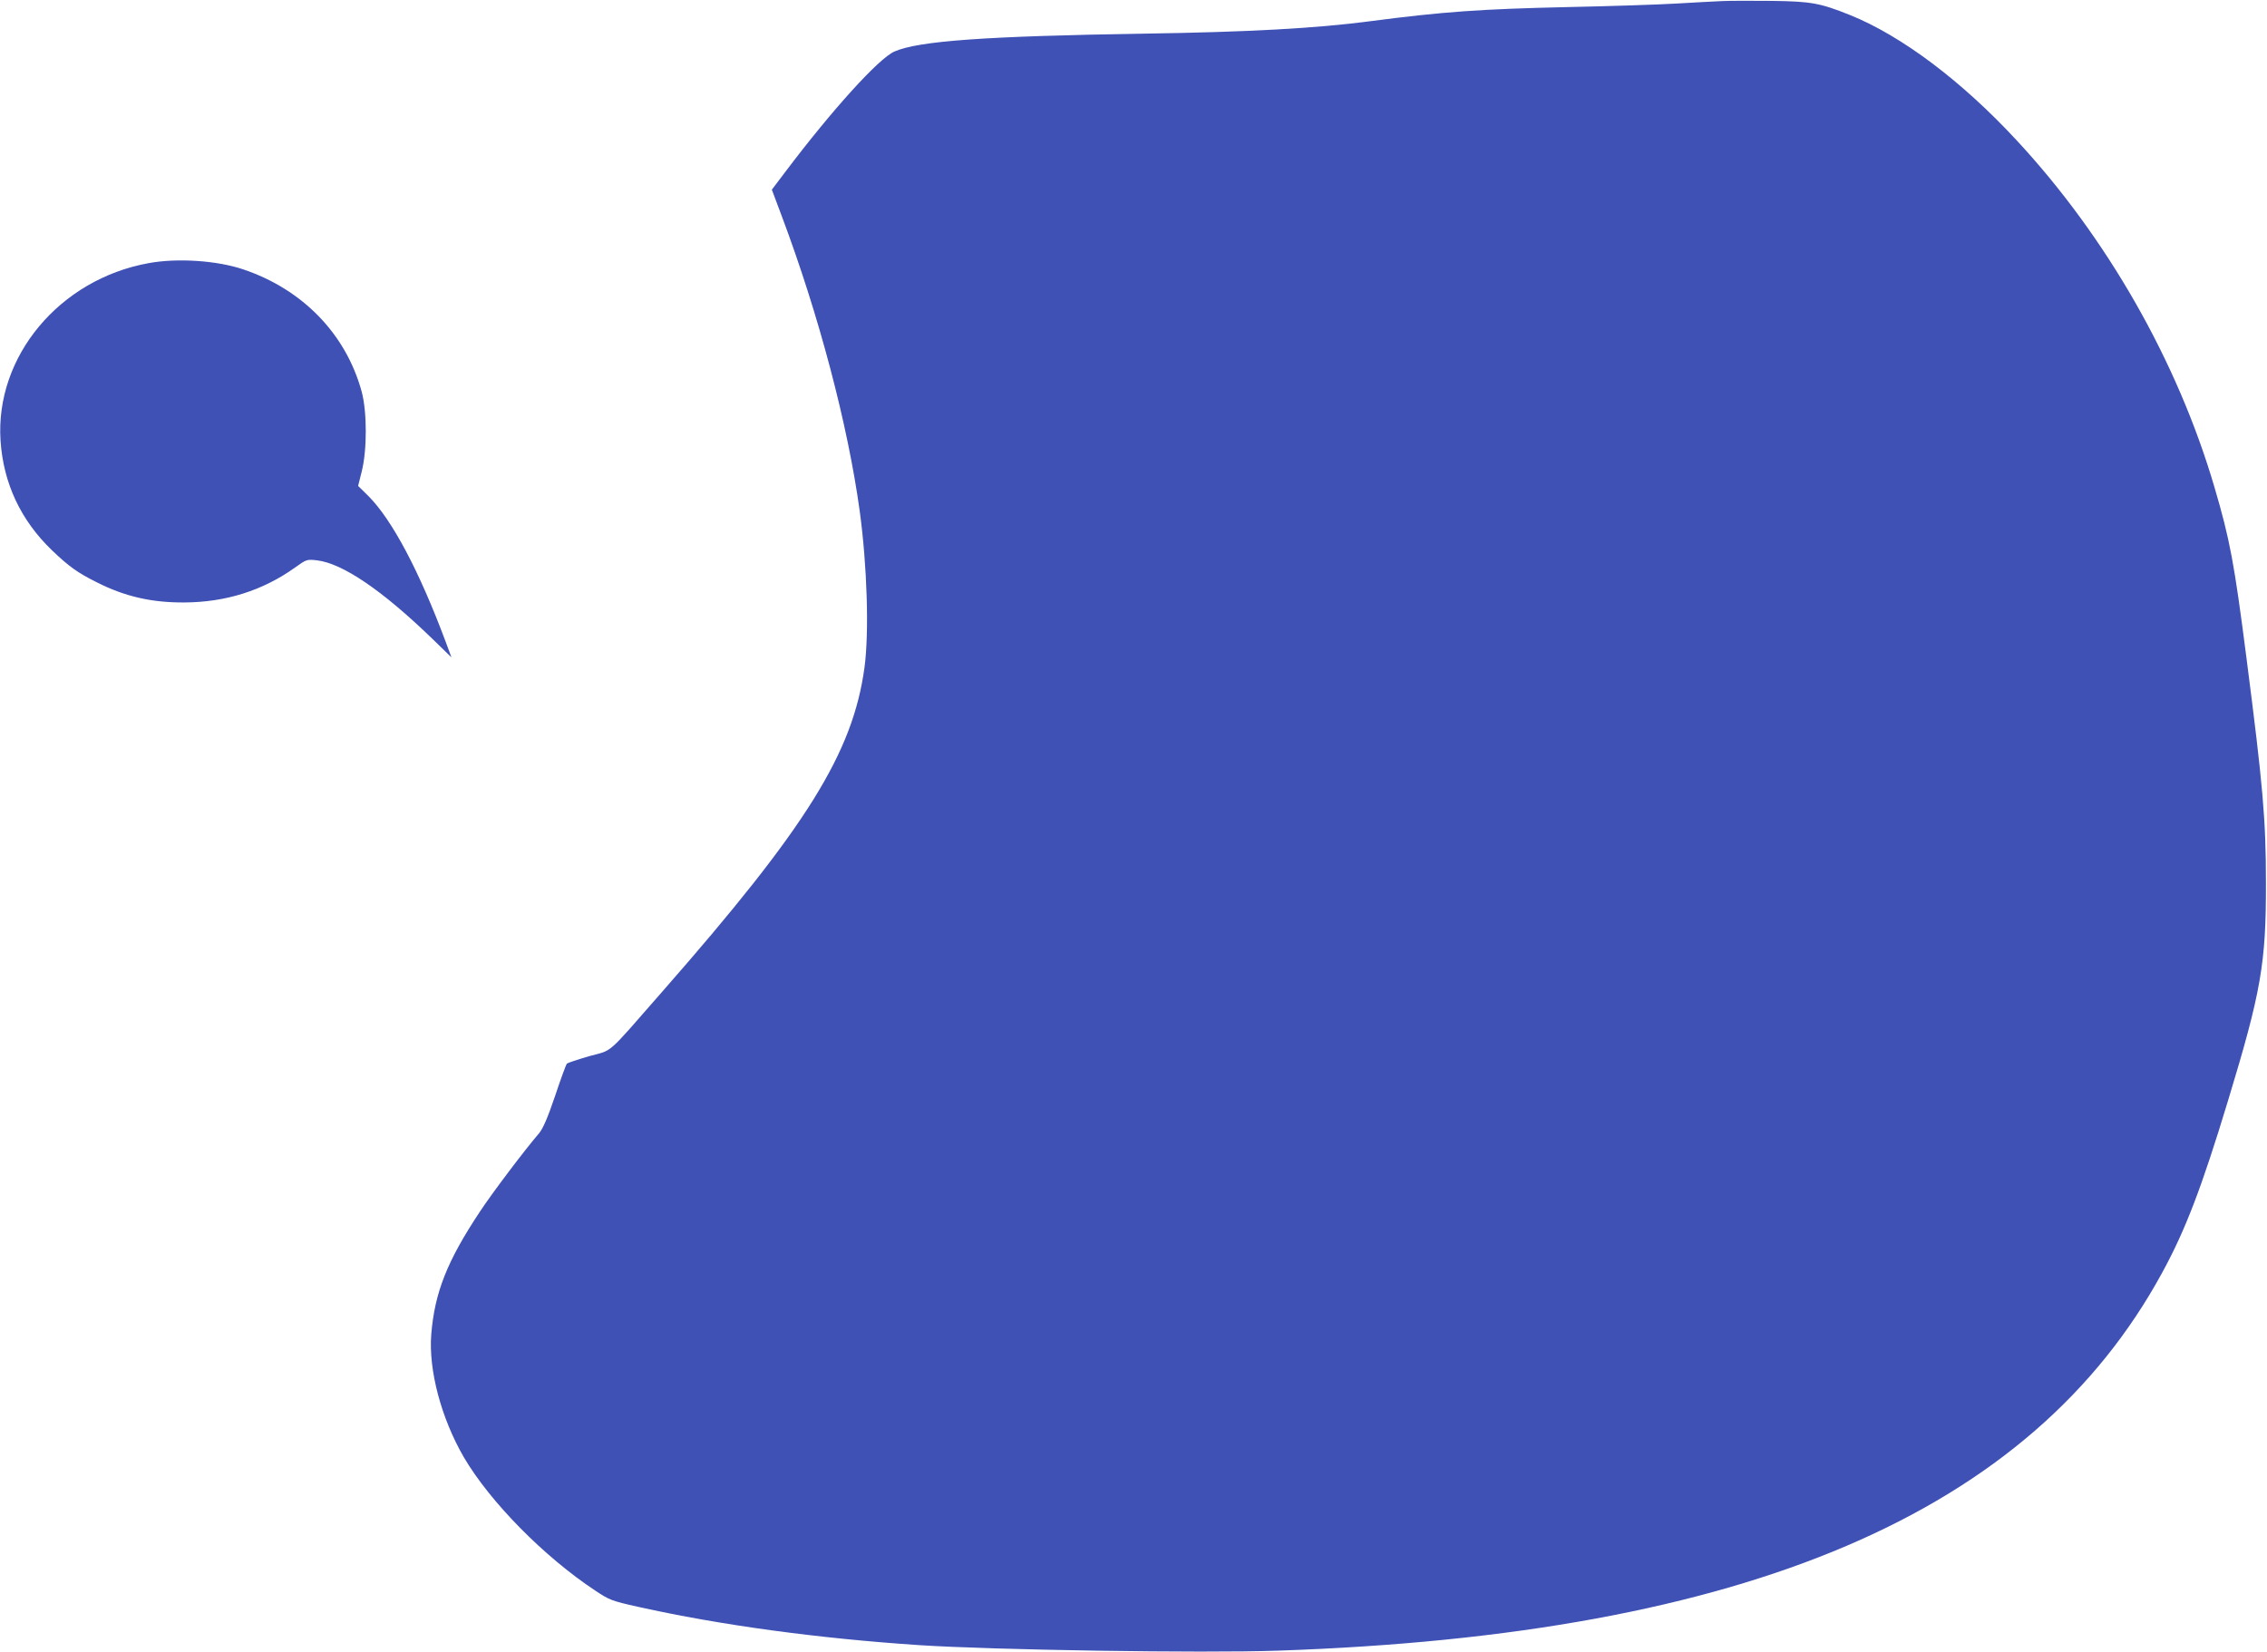 <?xml version="1.0" standalone="no"?>
<!DOCTYPE svg PUBLIC "-//W3C//DTD SVG 20010904//EN"
 "http://www.w3.org/TR/2001/REC-SVG-20010904/DTD/svg10.dtd">
<svg version="1.0" xmlns="http://www.w3.org/2000/svg"
 width="1280pt" height="933pt" viewBox="0 0 1280 933"
 preserveAspectRatio="xMidYMid meet">
<g transform="translate(0,933) scale(0.1,-0.1)"
fill="#3f51b5" stroke="none">
<path d="M9725 9324 c-44 -2 -161 -8 -260 -14 -99 -6 -376 -15 -615 -20 -490
-11 -702 -26 -1115 -80 -304 -40 -685 -61 -1275 -70 -894 -14 -1274 -41 -1410
-101 -89 -39 -352 -330 -614 -677 l-78 -103 57 -152 c209 -557 372 -1175 439
-1662 42 -308 54 -686 27 -885 -66 -482 -326 -900 -1142 -1830 -322 -368 -275
-326 -412 -364 -65 -19 -122 -38 -126 -42 -5 -5 -35 -87 -67 -183 -42 -124
-68 -183 -90 -210 -84 -98 -266 -339 -335 -444 -184 -277 -255 -456 -274 -692
-16 -202 56 -473 184 -694 148 -252 452 -561 742 -753 80 -53 91 -58 244 -92
463 -103 1014 -178 1587 -216 412 -27 1597 -46 2023 -31 2647 90 4256 778
4994 2136 130 238 223 481 371 970 187 615 215 776 214 1230 0 359 -17 548
-110 1270 -69 537 -93 666 -181 965 -209 711 -607 1408 -1115 1956 -311 336
-650 591 -942 709 -170 68 -219 77 -441 80 -110 1 -236 1 -280 -1z"/>
<path d="M839 7844 c-503 -91 -867 -527 -836 -1002 16 -241 114 -450 291 -620
95 -91 144 -126 252 -180 160 -81 311 -115 494 -114 234 1 444 67 627 198 64
46 66 46 122 40 145 -17 369 -169 653 -444 l107 -104 -33 89 c-149 399 -302
687 -435 821 l-59 58 20 80 c31 120 31 339 0 453 -89 325 -333 577 -669 690
-148 50 -373 65 -534 35z"/>
</g>
</svg>
